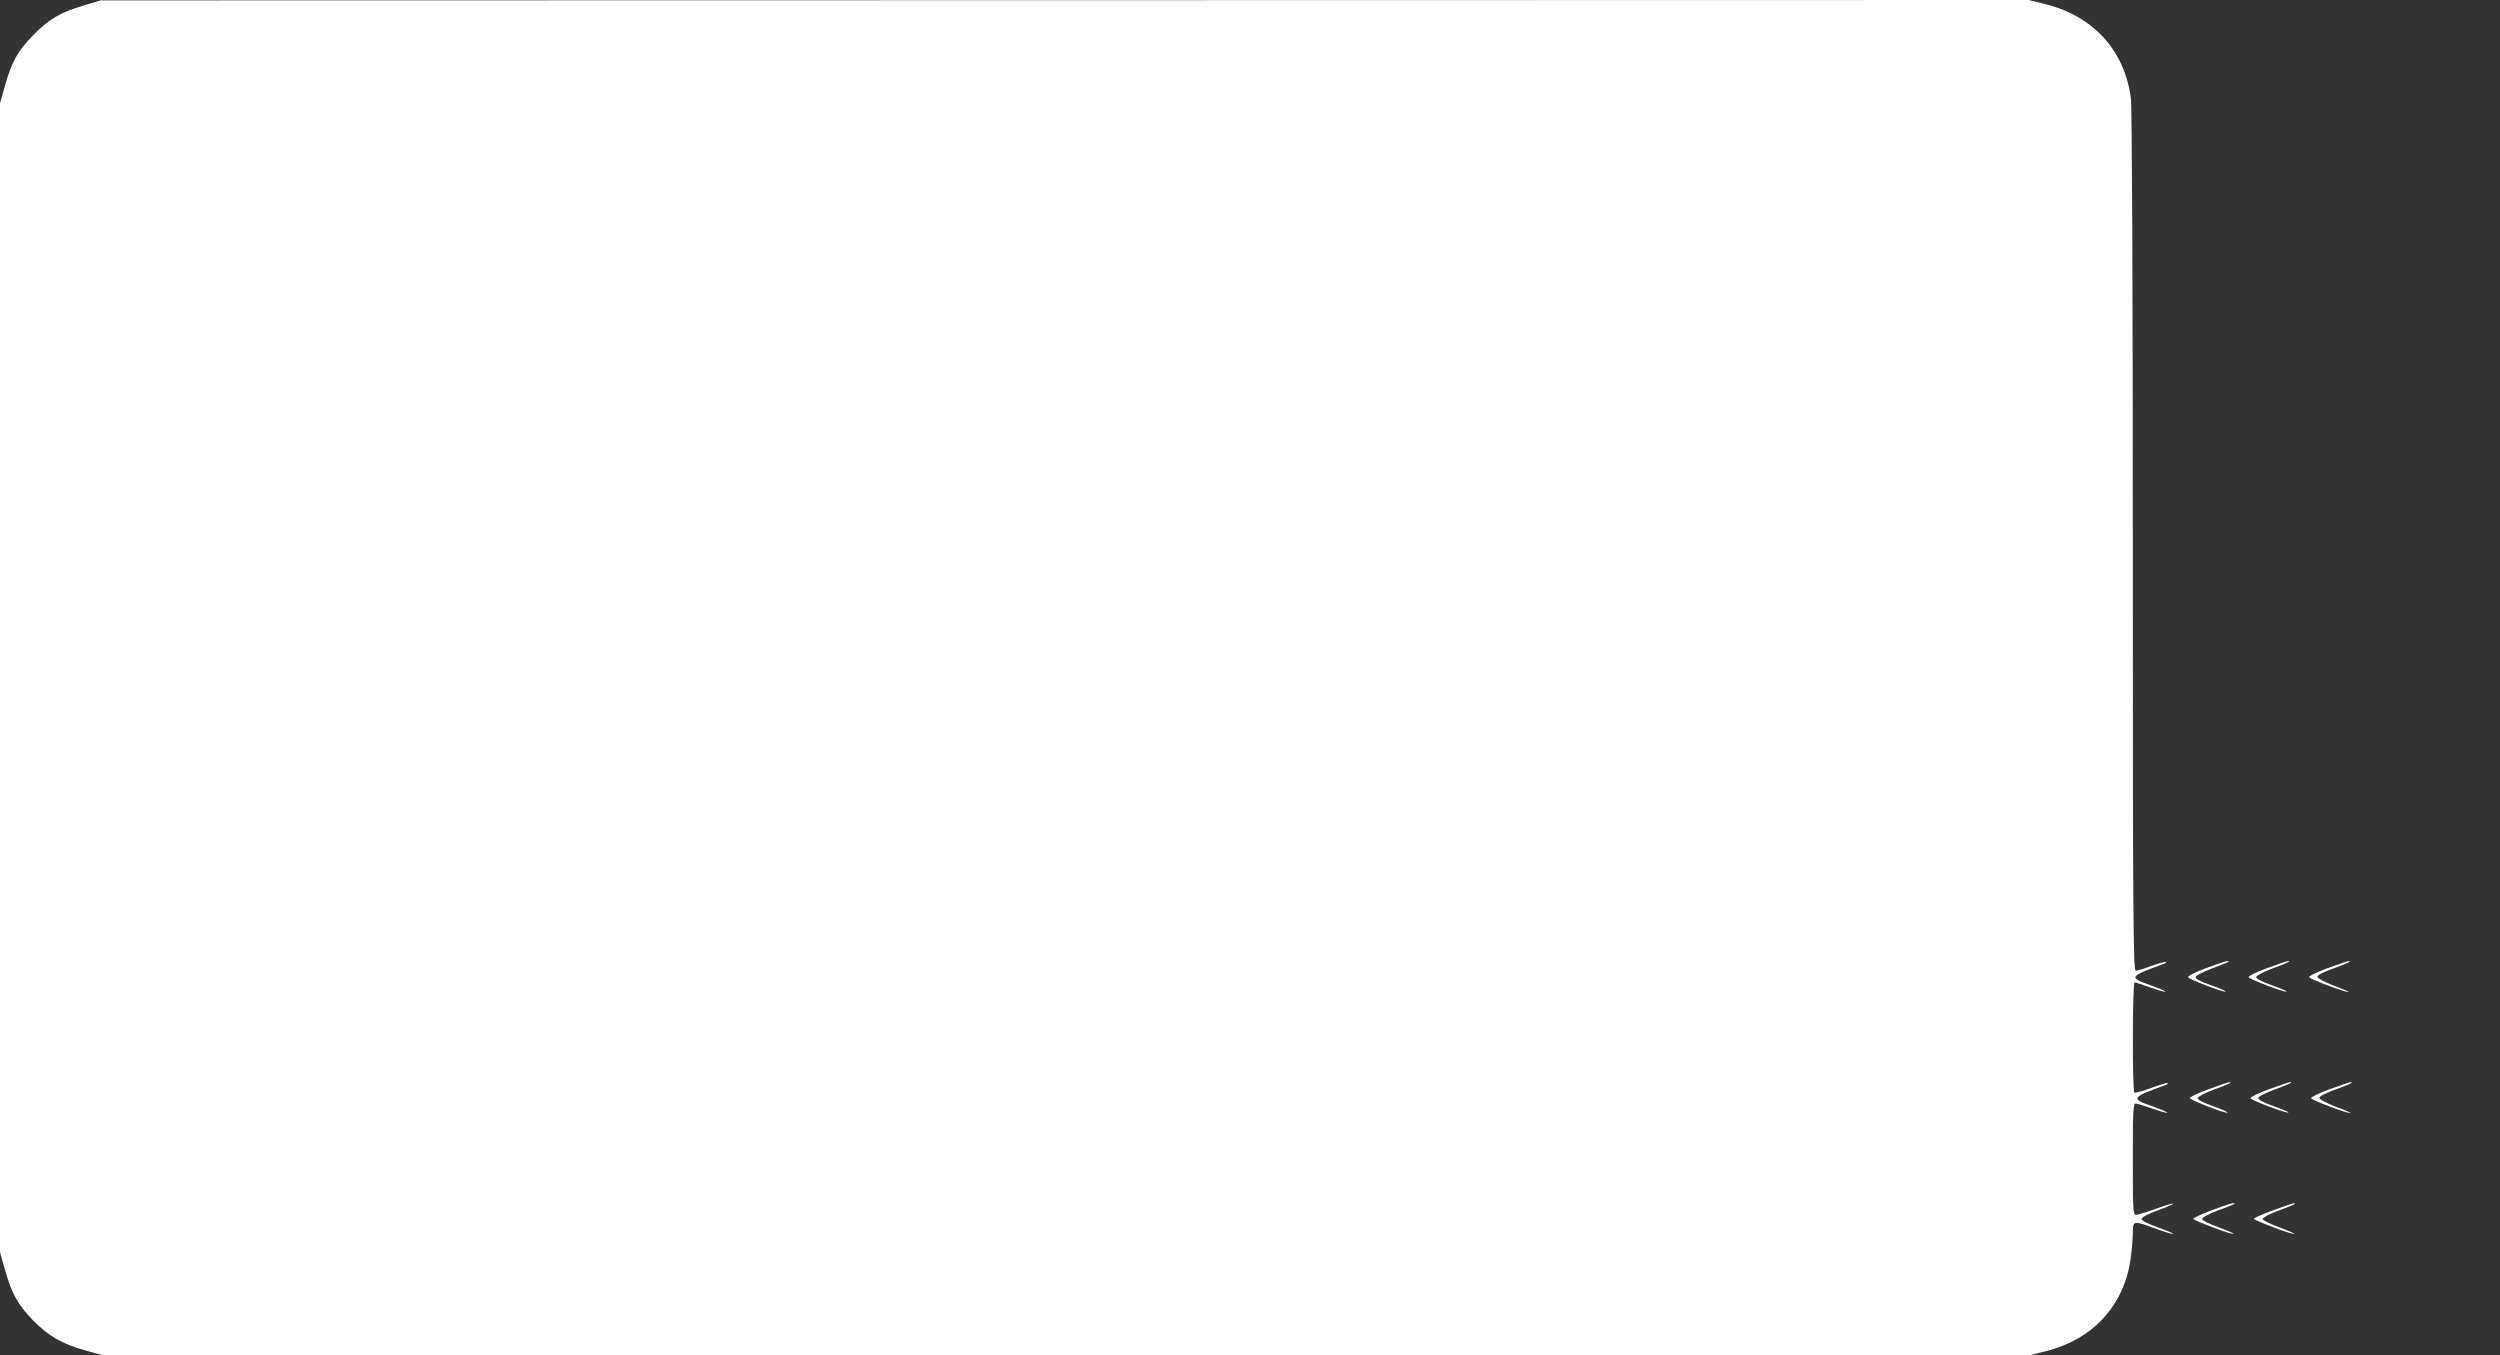 <?xml version="1.0" standalone="no"?>
<!DOCTYPE svg PUBLIC "-//W3C//DTD SVG 20010904//EN"
 "http://www.w3.org/TR/2001/REC-SVG-20010904/DTD/svg10.dtd">
<svg version="1.0" xmlns="http://www.w3.org/2000/svg"
 width="1280pt" height="694pt" viewBox="0 0 1280 694"
 preserveAspectRatio="xMidYMid meet">
<rect x="0" y="0" width="1280" height="694" fill="#333333" stroke="none"/>
<g transform="translate(0,694) scale(0.1,-0.1)"
fill="#ffffff" stroke="none">
<path d="M425 6911 c-116 -35 -175 -69 -255 -151 -78 -79 -110 -136 -144 -257
l-26 -92 0 -2941 0 -2941 26 -92 c34 -121 66 -178 144 -258 80 -81 148 -120
267 -153 l92 -26 4929 0 4929 0 84 21 c247 61 407 237 439 482 5 40 10 96 10
125 0 63 2 64 118 21 46 -17 86 -29 88 -26 3 2 -33 17 -78 33 -50 18 -83 34
-83 43 0 8 33 26 83 44 45 16 80 32 78 34 -2 3 -42 -9 -88 -26 -47 -17 -92
-31 -101 -31 -16 0 -17 25 -17 285 0 241 2 285 14 285 8 0 47 -12 86 -26 40
-14 74 -24 76 -21 3 2 -32 17 -76 33 -113 39 -109 45 69 109 8 3 12 7 9 10 -2
2 -39 -9 -83 -25 -43 -16 -82 -27 -87 -24 -11 7 -10 564 1 564 6 0 42 -12 81
-26 40 -14 74 -24 76 -21 3 2 -32 17 -76 33 -113 39 -109 45 69 109 8 3 12 7
10 10 -3 2 -35 -7 -72 -20 -37 -14 -74 -25 -82 -25 -13 0 -15 282 -15 2198 0
1297 -4 2226 -10 2269 -32 245 -192 421 -439 482 l-84 21 -4936 -1 -4936 -1
-90 -27z"/>
<path d="M11292 1982 c-51 -19 -91 -39 -89 -45 3 -11 178 -78 192 -74 5 2 -28
16 -73 32 -57 20 -82 33 -80 43 2 8 39 27 82 43 43 16 81 31 84 34 12 12 -29
0 -116 -33z"/>
<path d="M11607 1983 c-54 -20 -96 -40 -94 -46 3 -11 187 -80 194 -74 2 3 -32
17 -77 33 -53 19 -80 34 -78 42 2 8 39 27 82 43 75 27 101 40 80 38 -5 0 -53
-16 -107 -36z"/>
<path d="M11917 1983 c-54 -20 -96 -40 -94 -46 3 -10 180 -77 201 -76 6 0 -27
15 -74 32 -48 19 -85 38 -85 46 0 8 33 25 78 41 71 25 104 41 81 39 -5 0 -53
-17 -107 -36z"/>
<path d="M11307 1363 c-54 -20 -96 -40 -95 -45 4 -12 178 -79 193 -75 5 2 -28
17 -73 33 -54 19 -82 34 -80 42 2 8 39 27 82 43 75 27 101 40 80 38 -5 0 -53
-16 -107 -36z"/>
<path d="M11617 1363 c-54 -20 -96 -40 -94 -46 3 -11 187 -80 194 -73 2 2 -32
17 -77 33 -52 18 -79 33 -78 42 2 7 39 26 82 42 75 27 101 40 80 38 -5 0 -53
-16 -107 -36z"/>
<path d="M11927 1363 c-54 -20 -96 -40 -94 -46 3 -10 180 -77 201 -76 6 0 -27
15 -74 32 -48 19 -85 38 -85 46 0 8 33 25 78 41 71 25 104 41 81 39 -5 0 -53
-17 -107 -36z"/>
<path d="M11323 743 c-51 -19 -93 -39 -93 -43 0 -9 199 -84 206 -77 2 2 -33
17 -78 34 -47 16 -83 35 -83 42 0 8 36 27 80 43 44 16 81 31 84 34 11 11 -32
-1 -116 -33z"/>
<path d="M11638 743 c-54 -19 -98 -39 -98 -43 0 -8 200 -84 206 -77 2 2 -33
17 -78 34 -46 16 -83 35 -83 42 0 7 36 26 79 42 75 27 101 40 80 38 -5 0 -53
-16 -106 -36z"/>
</g>
</svg>
